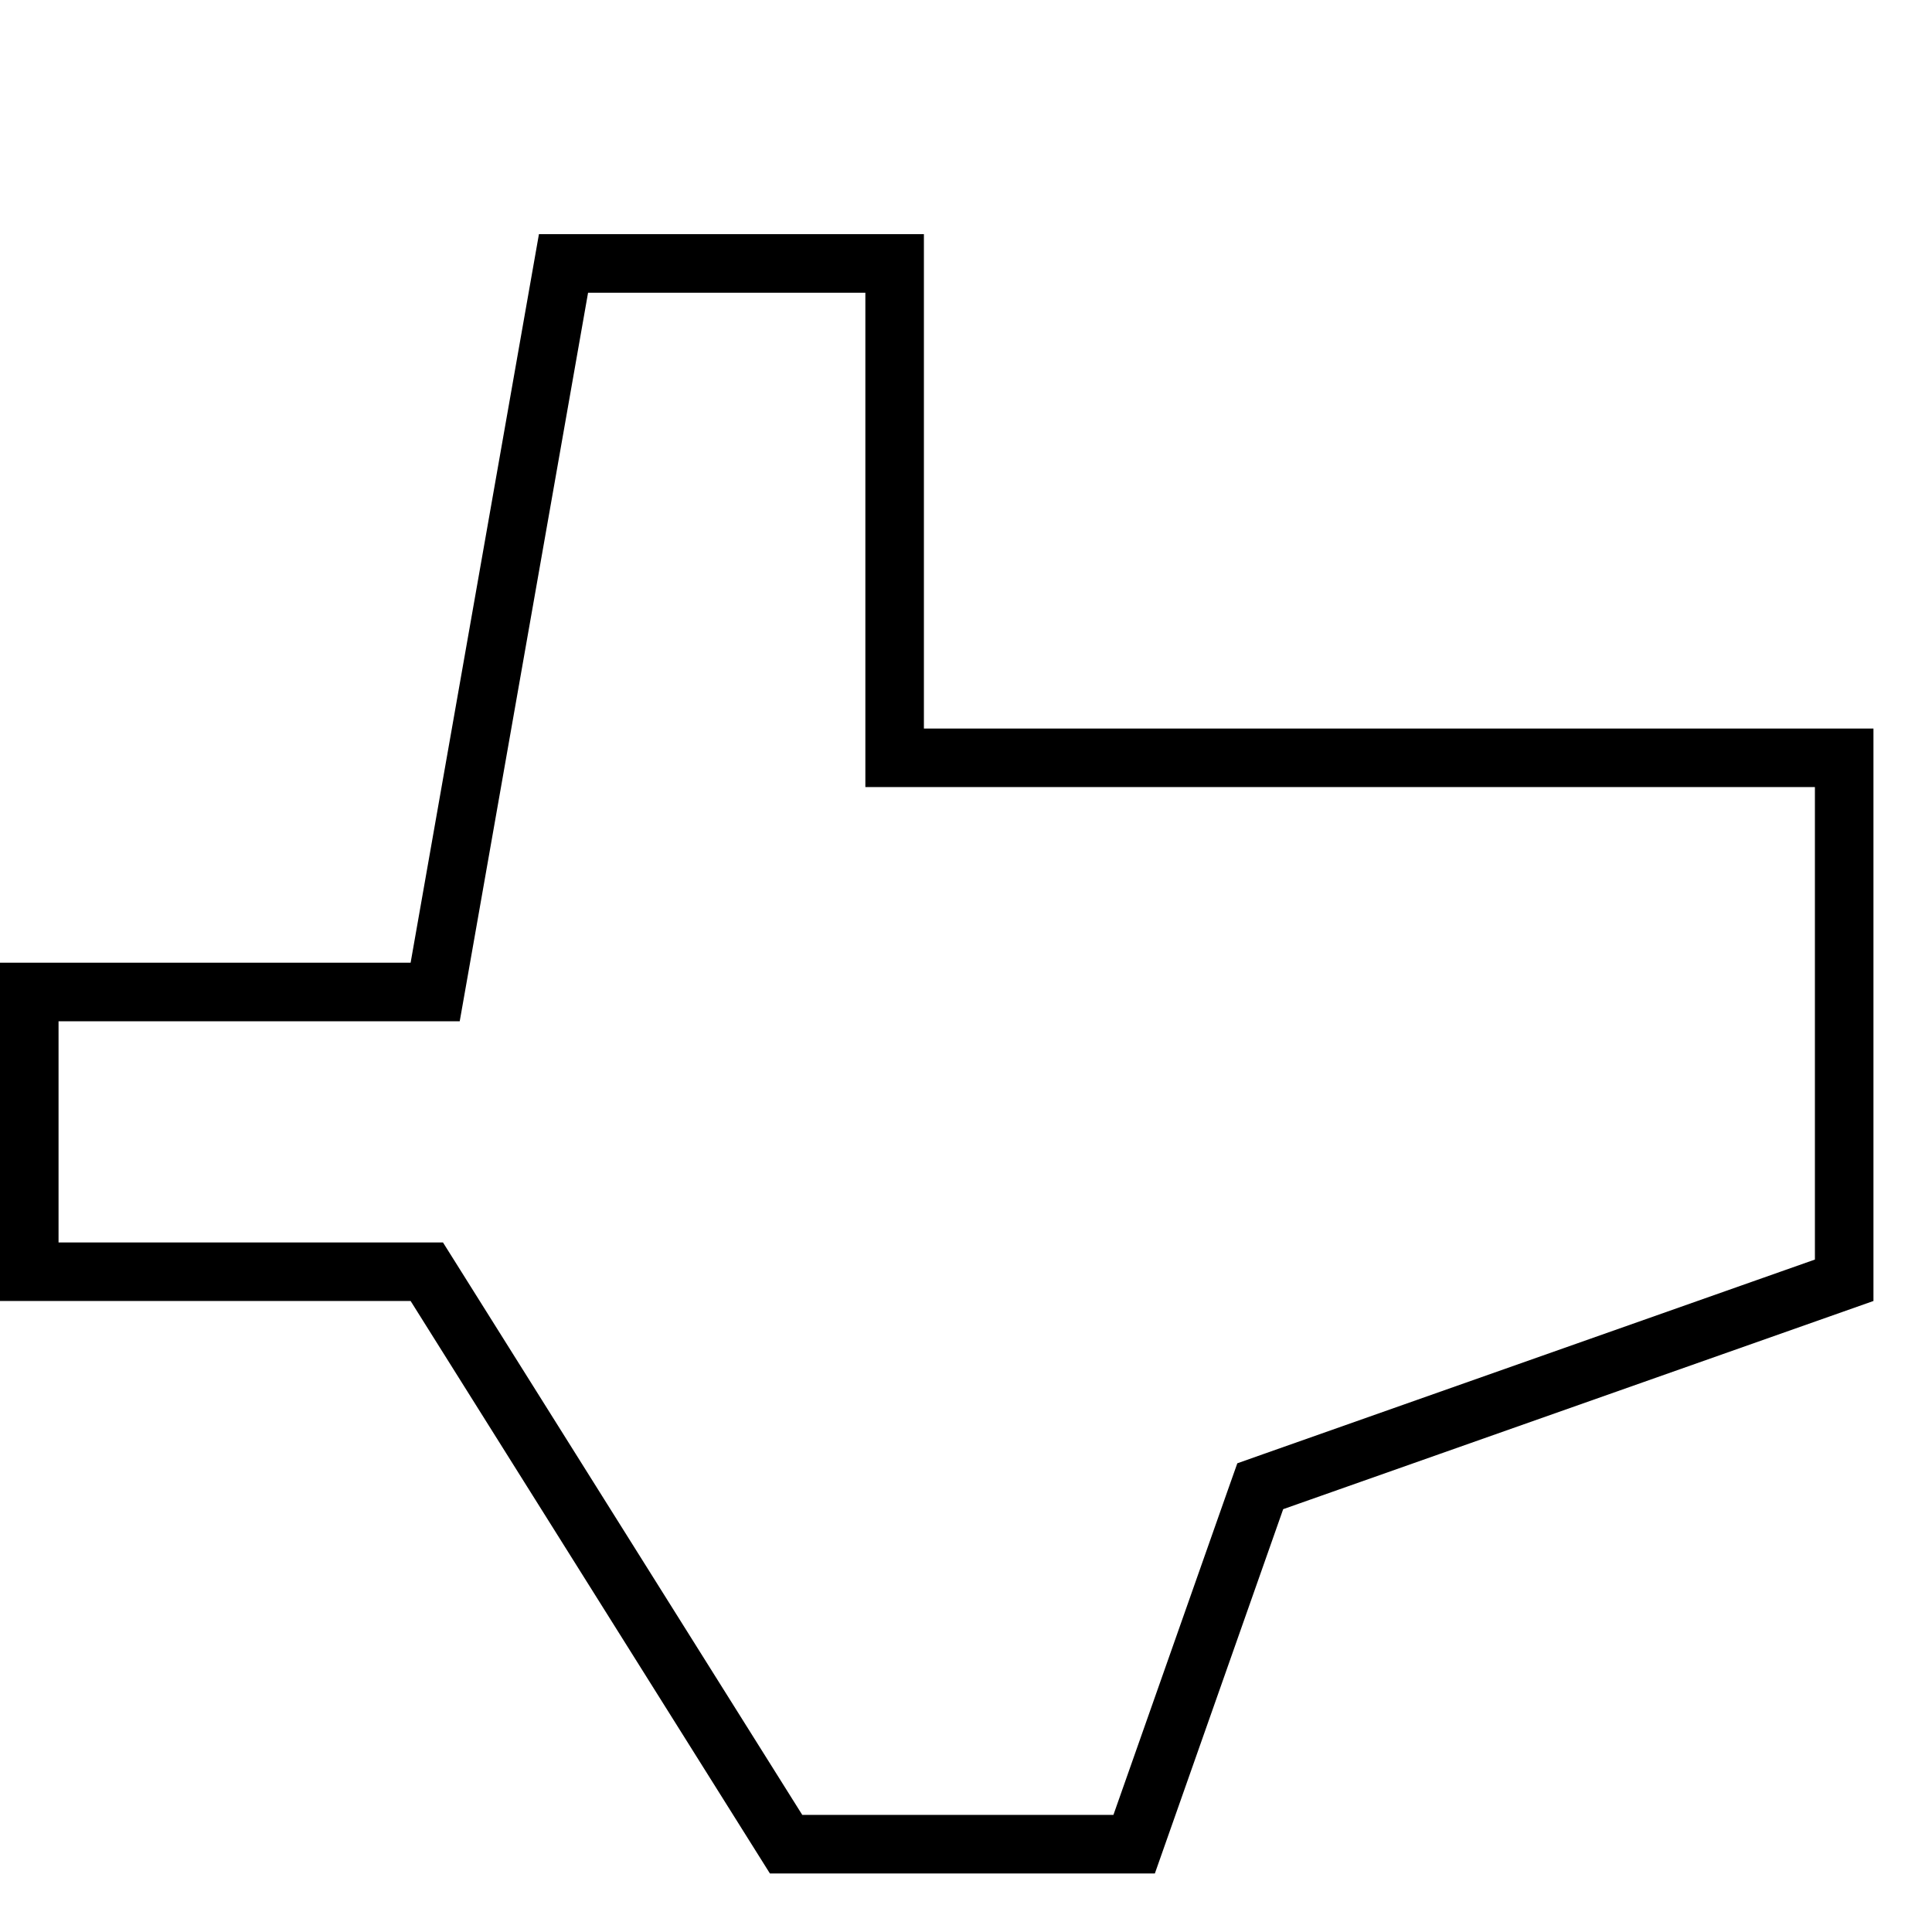 <svg width="33" height="33" viewBox="0 0 33 33" fill="none" xmlns="http://www.w3.org/2000/svg">
<path d="M7.014 21.722H0.5V16.944H7.014H7.433L7.506 16.531L9.625 4.5H15.281V12.444V12.944H15.781H31.5V21.868L21.752 25.306L21.526 25.386L21.446 25.612L19.372 31.5H13.427L7.437 21.956L7.29 21.722H7.014Z" stroke="black"/>
</svg>
